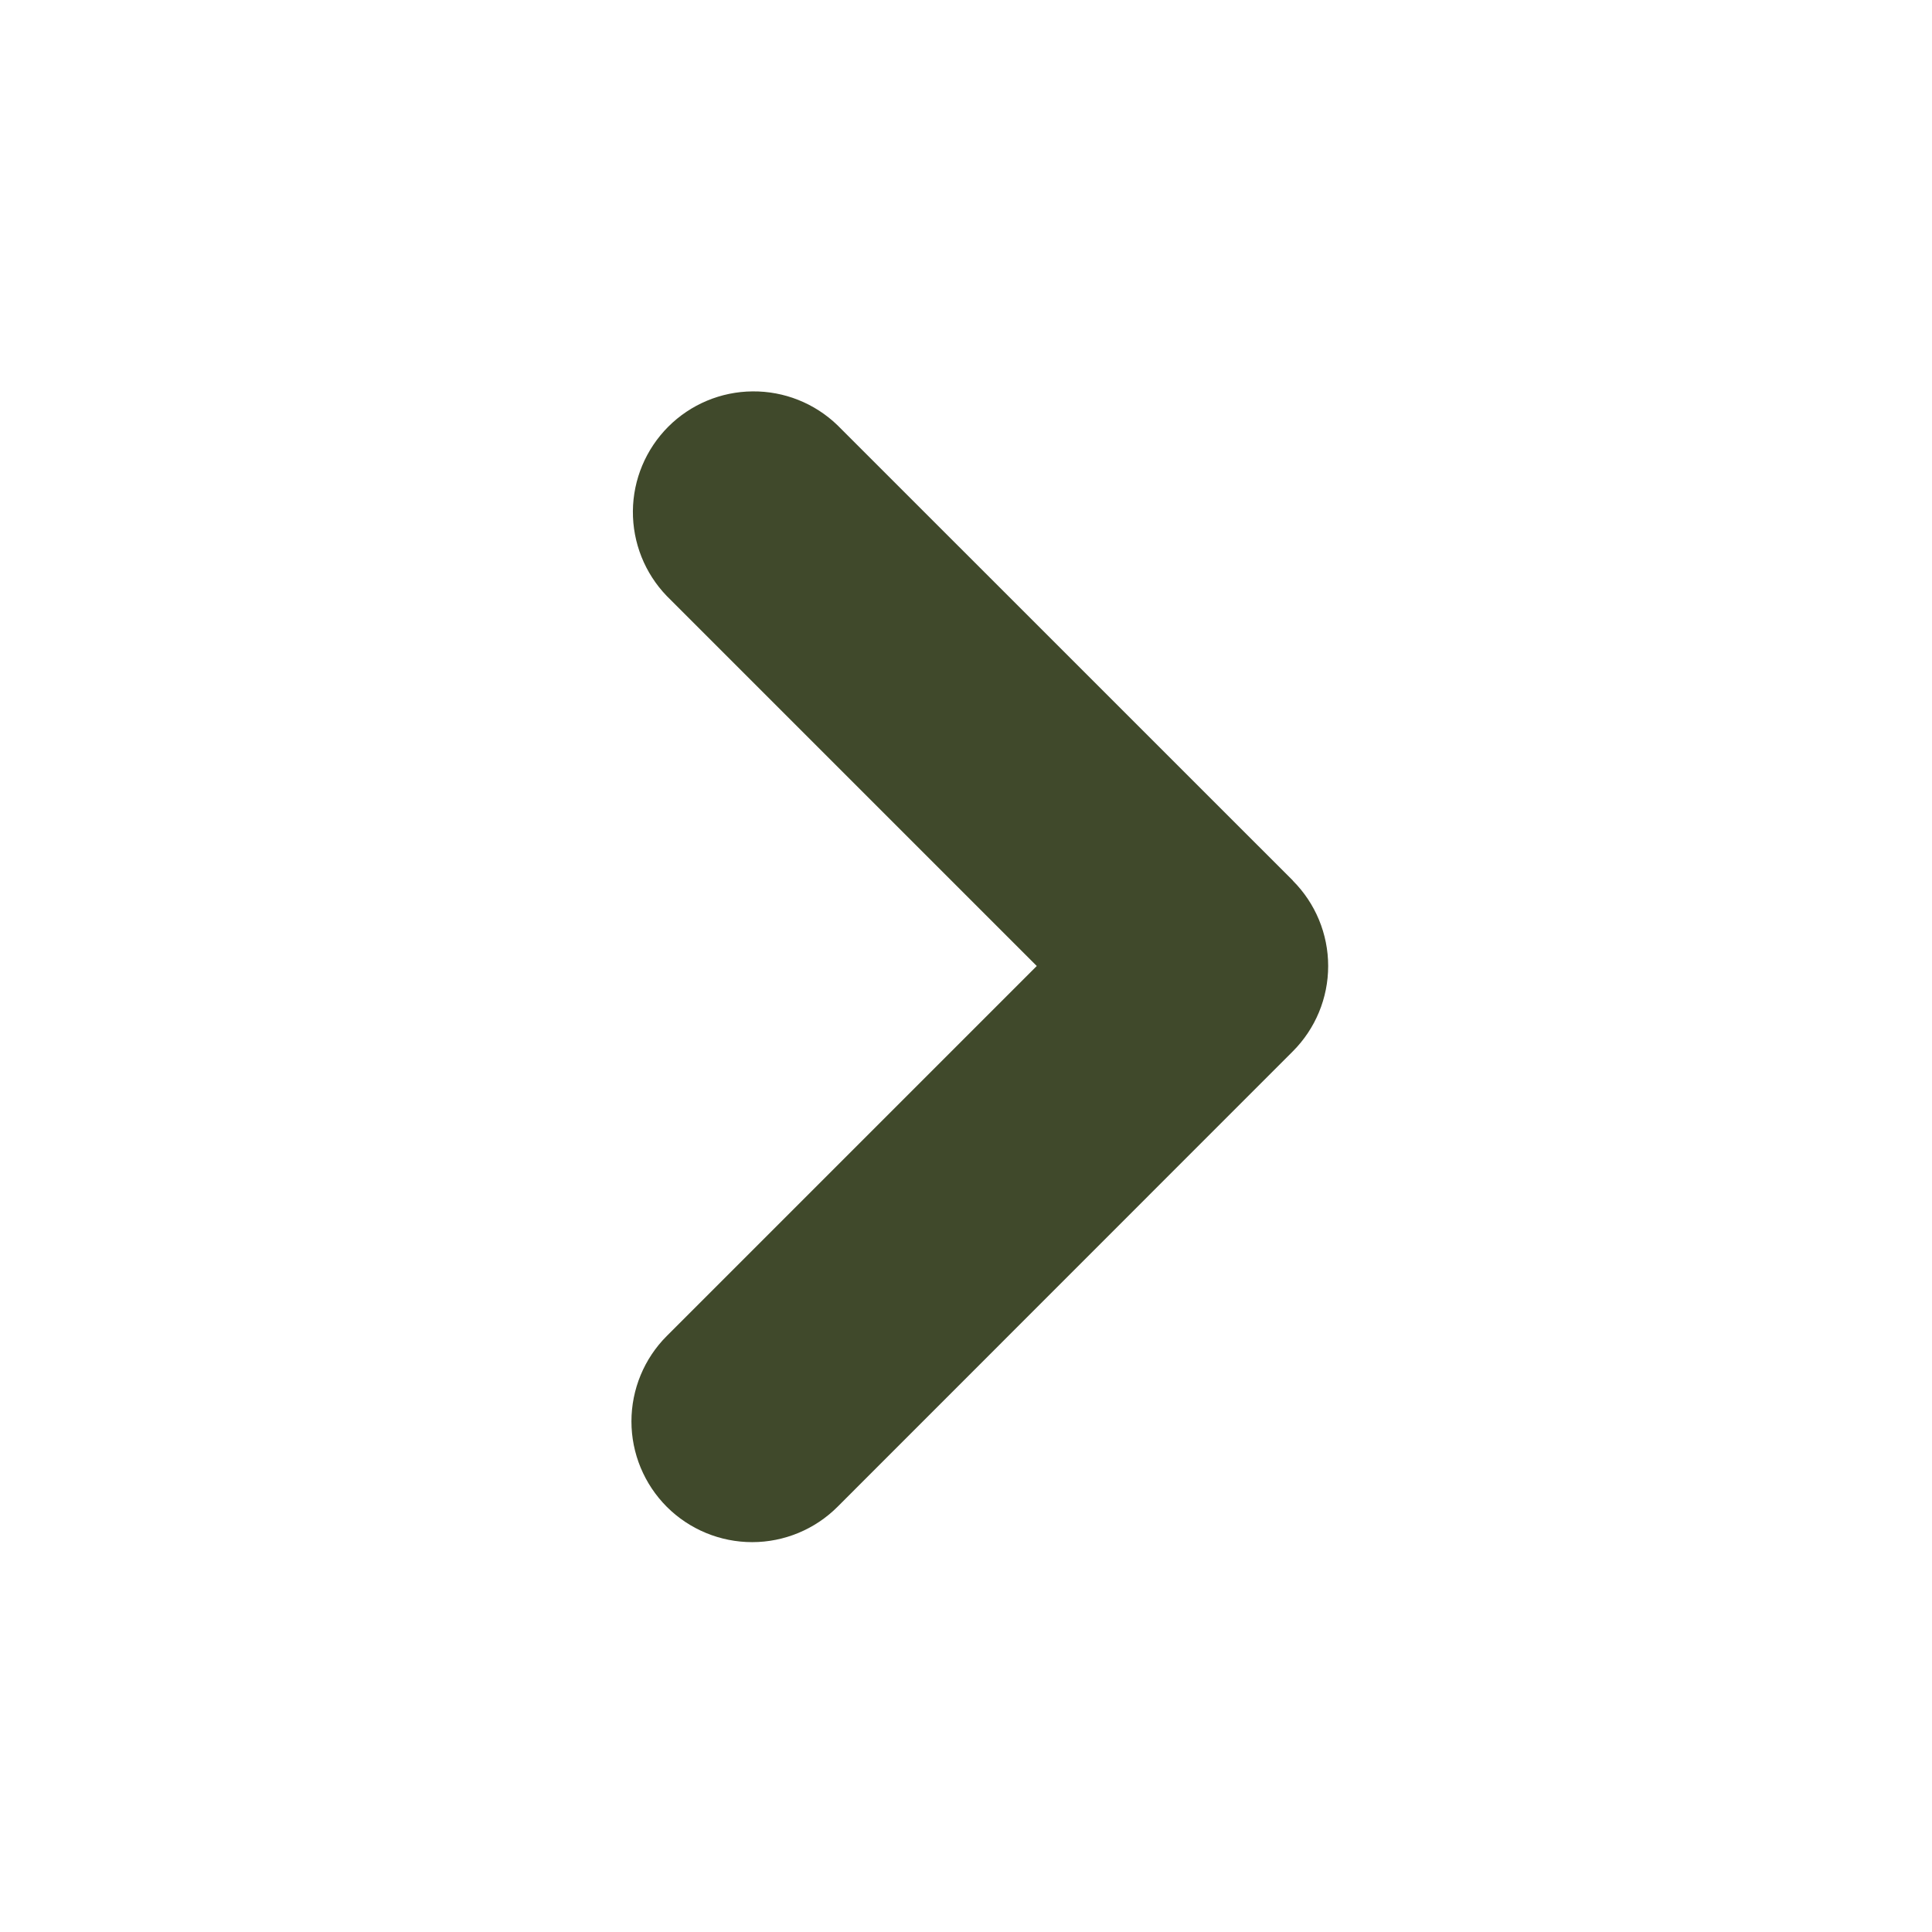<svg width="24" height="24" viewBox="0 0 24 24" fill="none" xmlns="http://www.w3.org/2000/svg">
<path fill-rule="evenodd" clip-rule="evenodd" d="M16.06 10.94C16.341 11.221 16.499 11.602 16.499 12C16.499 12.398 16.341 12.779 16.06 13.06L10.404 18.718C10.123 18.999 9.741 19.157 9.344 19.157C8.946 19.157 8.564 18.999 8.283 18.718C8.002 18.436 7.844 18.055 7.844 17.657C7.844 17.259 8.002 16.877 8.283 16.596L12.879 12L8.283 7.404C8.01 7.121 7.859 6.742 7.862 6.349C7.865 5.956 8.023 5.58 8.301 5.301C8.579 5.023 8.955 4.865 9.348 4.862C9.741 4.858 10.12 5.009 10.403 5.282L16.061 10.939L16.06 10.94Z" fill="#40492B"/>
</svg>
